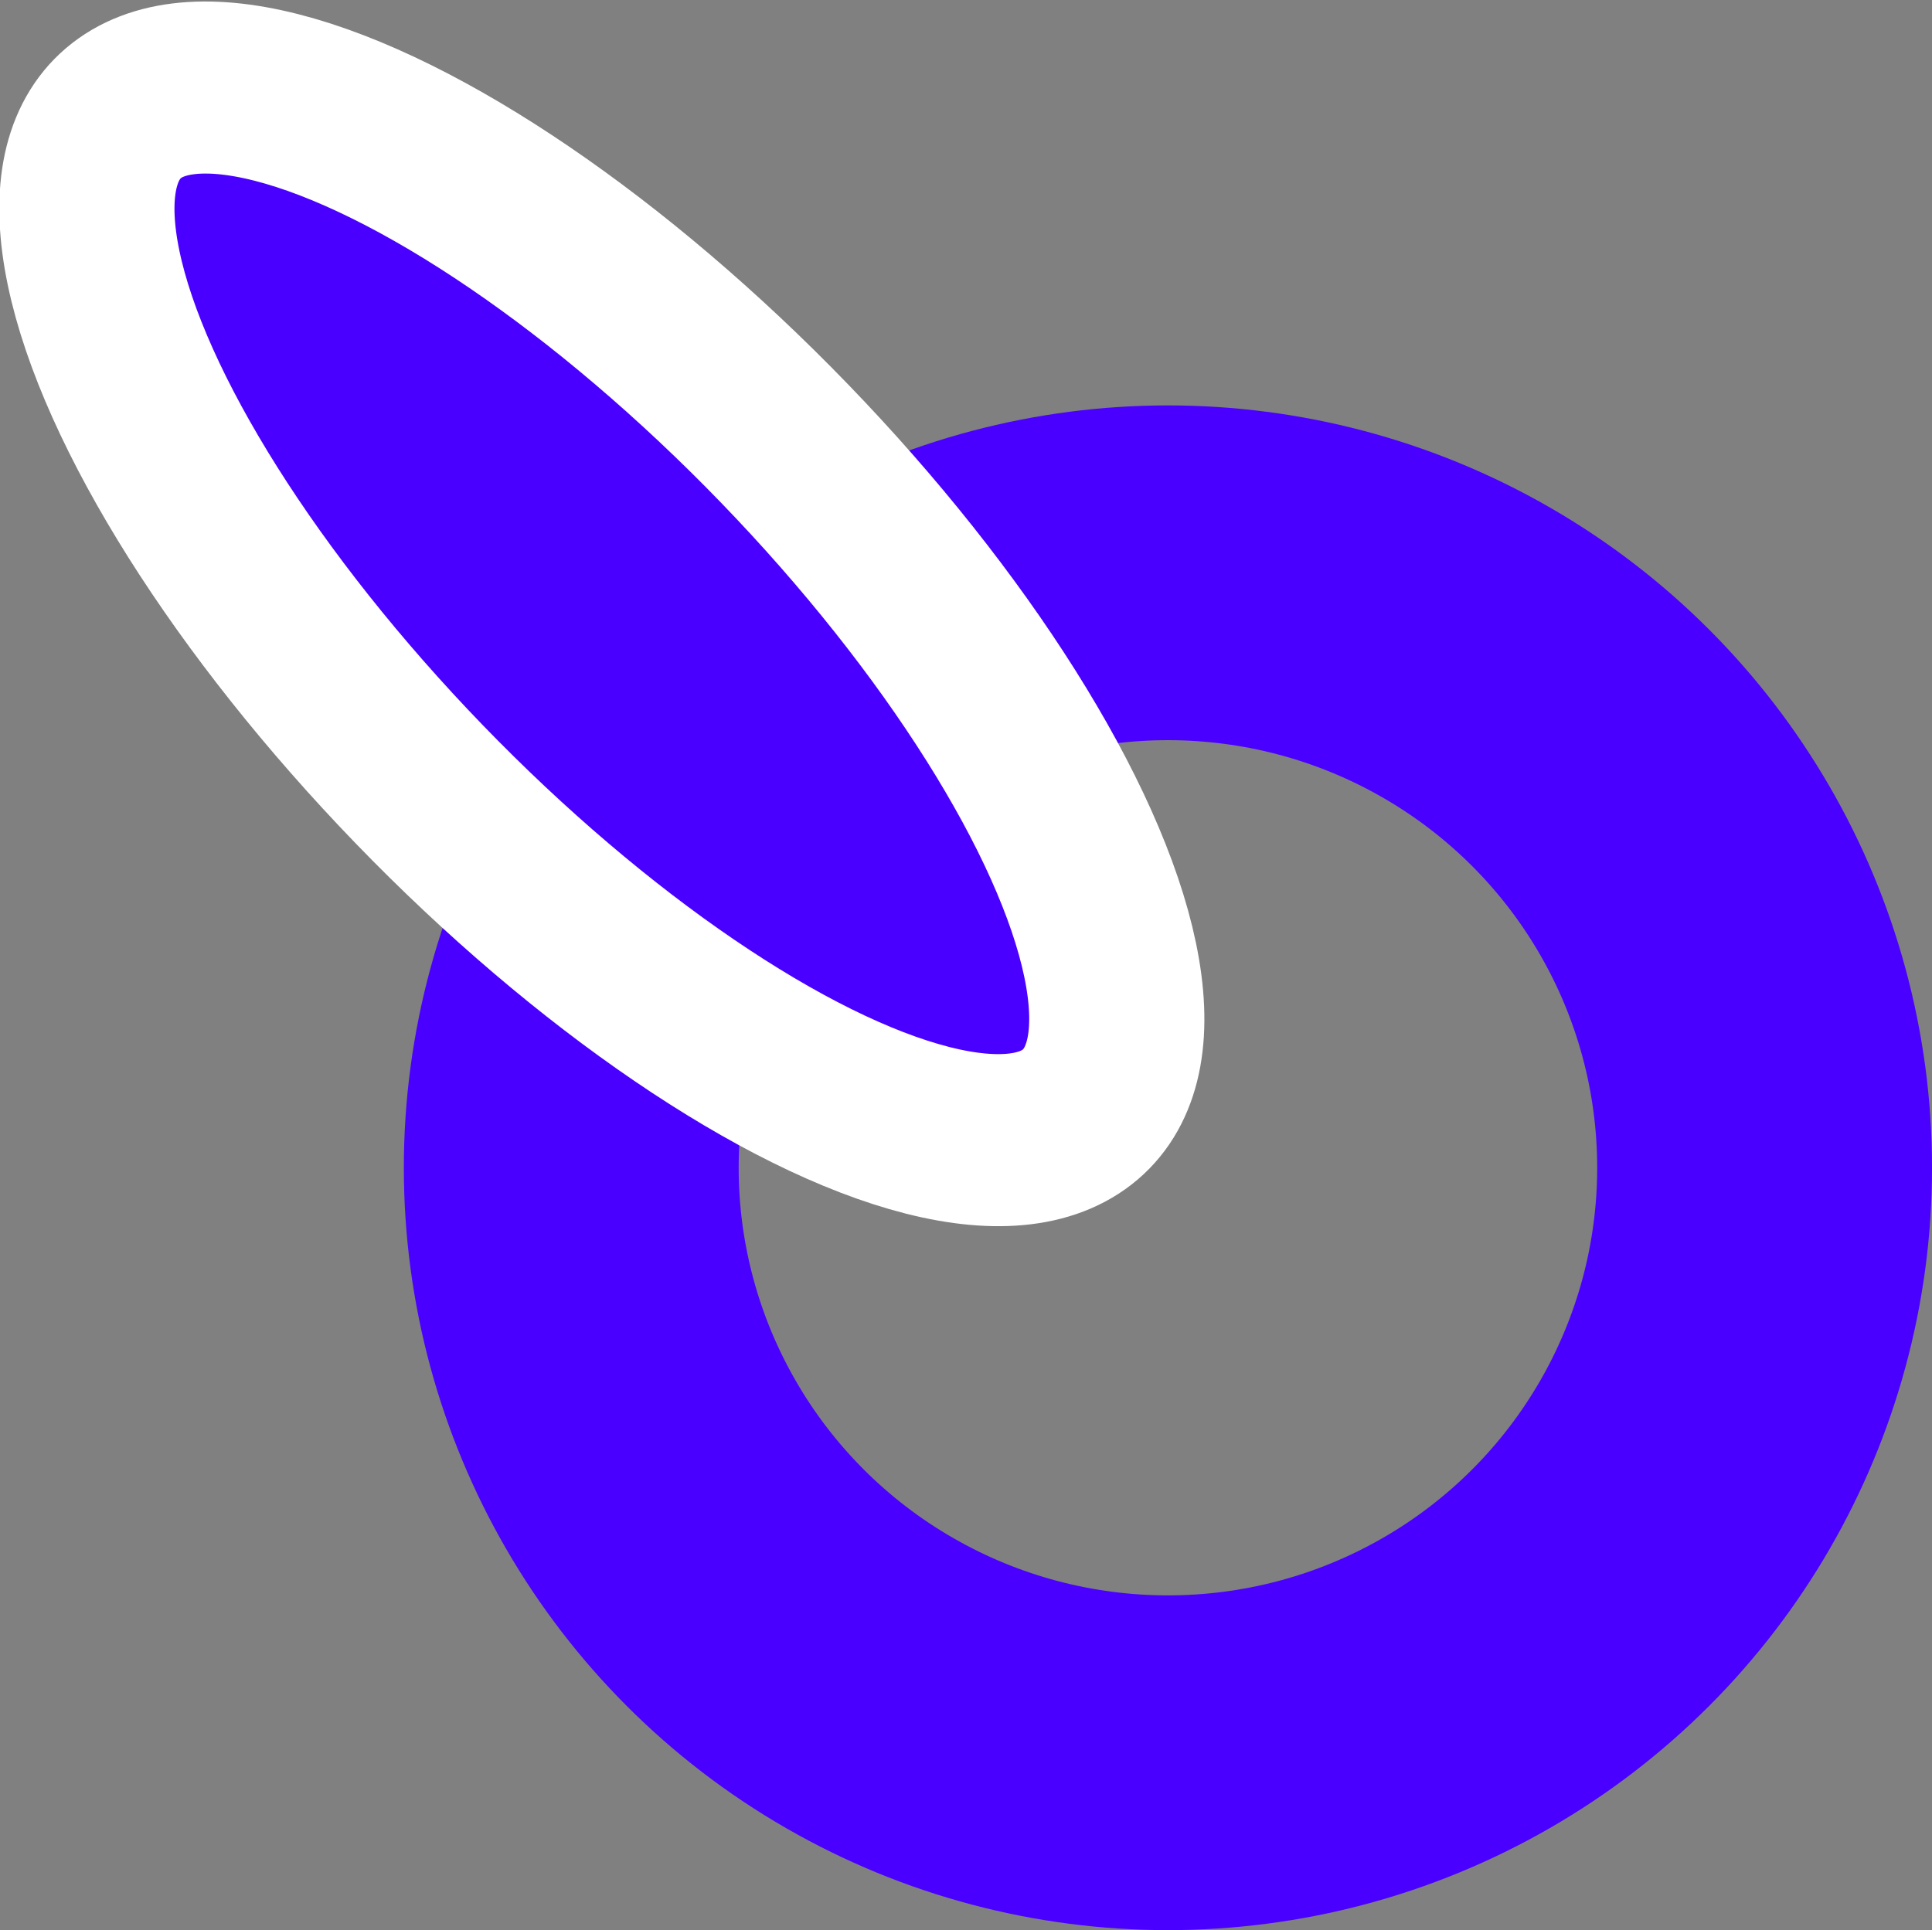<?xml version="1.0" encoding="UTF-8" standalone="no"?>
<!-- Created with Inkscape (http://www.inkscape.org/) -->

<svg
   width="33.587mm"
   height="33.562mm"
   viewBox="0 0 33.587 33.562"
   version="1.1"
   id="svg1"
   xml:space="preserve"
   xmlns:inkscape="http://www.inkscape.org/namespaces/inkscape"
   xmlns:sodipodi="http://sodipodi.sourceforge.net/DTD/sodipodi-0.dtd"
   xmlns="http://www.w3.org/2000/svg"
   xmlns:svg="http://www.w3.org/2000/svg"><rect x="0" y="0" width="33.587" height="33.562" fill="#808080" stroke="none"/><sodipodi:namedview
     id="namedview1"
     pagecolor="#ffffff"
     bordercolor="#000000"
     borderopacity="0.25"
     inkscape:showpageshadow="2"
     inkscape:pageopacity="0.0"
     inkscape:pagecheckerboard="0"
     inkscape:deskcolor="#d1d1d1"
     inkscape:document-units="mm" /><defs
     id="defs1" /><g
     inkscape:label="Layer 1"
     inkscape:groupmode="layer"
     id="layer1"
     transform="translate(-106.309,-16.643)"><g
       id="g7"
       inkscape:export-filename="rabbit.svg"
       inkscape:export-xdpi="96"
       inkscape:export-ydpi="96"><ellipse
         style="fill:#ffffff;fill-opacity:0;stroke:#4a00ff;stroke-width:5.821;stroke-miterlimit:100;stroke-dasharray:none;stroke-opacity:1"
         id="path1-3-1"
         cx="126.613"
         cy="36.949"
         rx="10.373"
         ry="10.346" /><ellipse
         style="fill:#4a00ff;fill-opacity:1;stroke:#ffffff;stroke-width:3.019;stroke-miterlimit:100;stroke-dasharray:none;stroke-opacity:1"
         id="path2-6-9-7"
         cx="65.001"
         cy="99.649"
         rx="4.344"
         ry="12.043"
         transform="matrix(0.731,-0.682,0.695,0.719,0,0)" /></g></g></svg>
